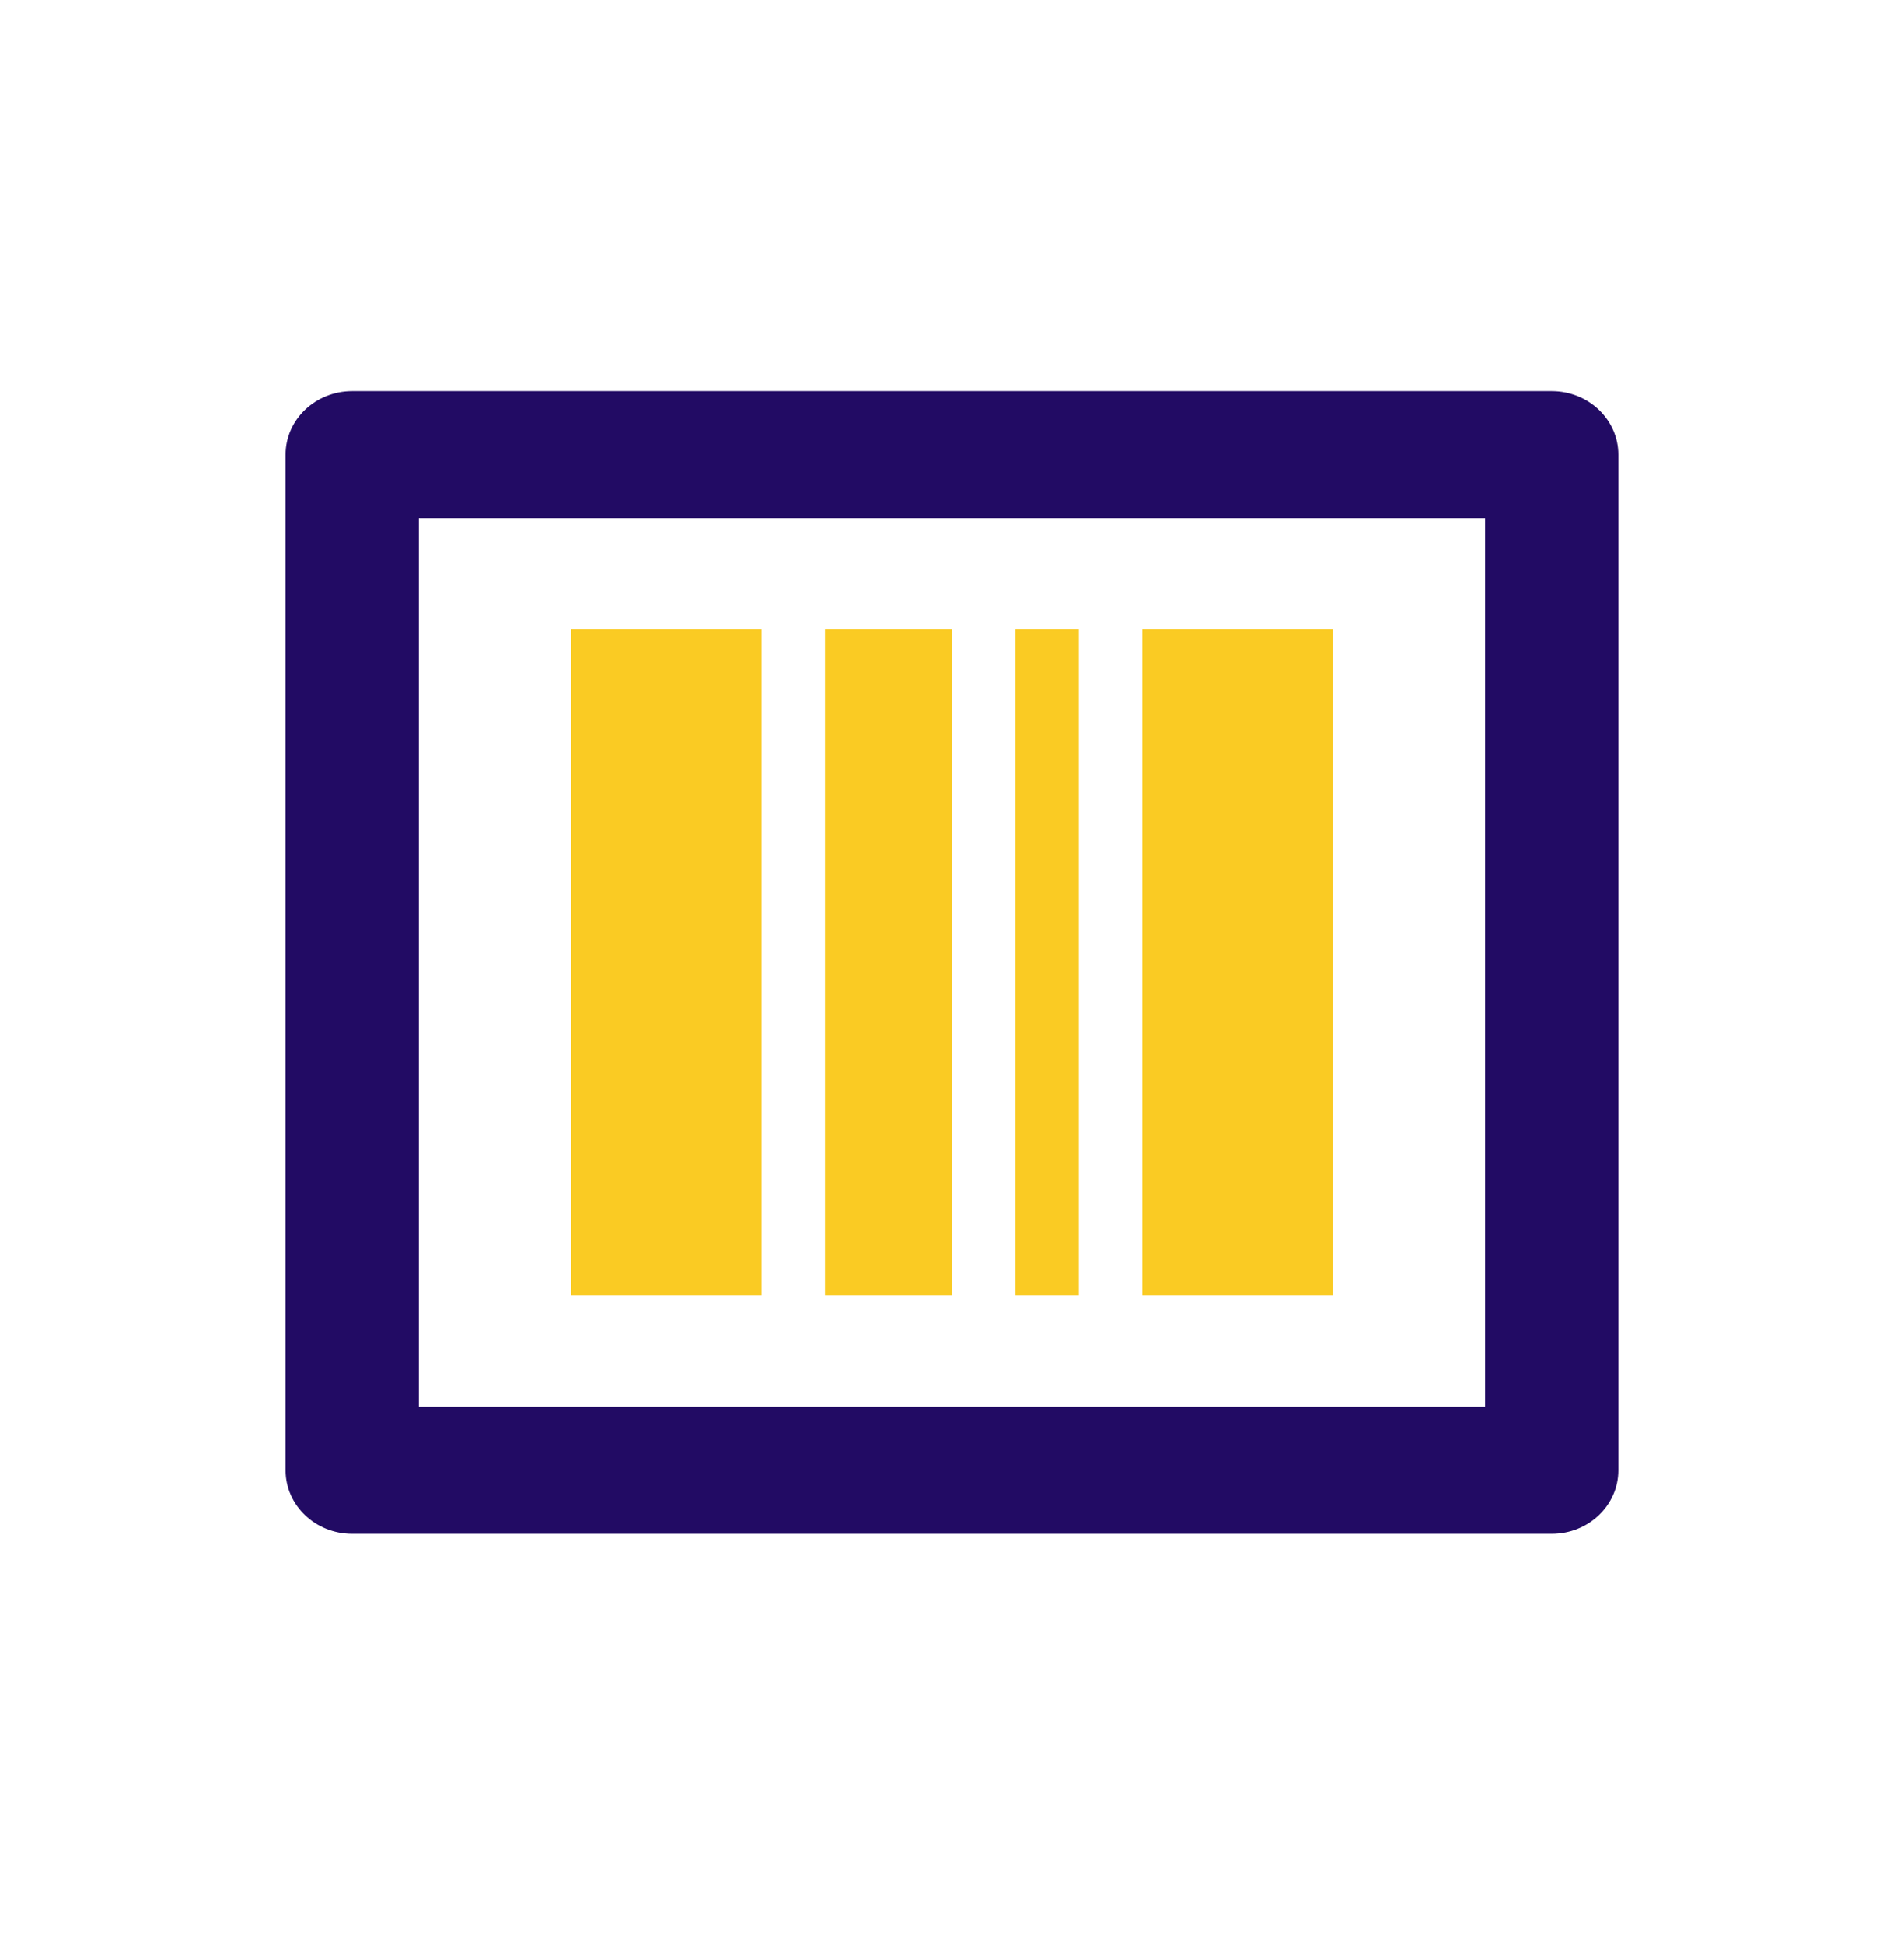 <svg xmlns="http://www.w3.org/2000/svg" width="48" height="49" viewBox="0 0 48 49" fill="none"><path d="M10.559 13.059V35.459H37.439V13.059H10.559ZM8.879 9.859H39.119C40.047 9.859 40.799 10.576 40.799 11.459V37.059C40.799 37.943 40.047 38.659 39.119 38.659H8.879C7.951 38.659 7.199 37.943 7.199 37.059V11.459C7.199 10.576 7.951 9.859 8.879 9.859Z" fill="#220B64"></path><path d="M19.198 15.859H14.398V32.659H19.198V15.859Z" fill="#FACB23"></path><path d="M23.998 15.859H20.798V32.659H23.998V15.859Z" fill="#FACB23"></path><path d="M27.198 15.859H25.598V32.659H27.198V15.859Z" fill="#FACB23"></path><path d="M33.598 15.859H28.798V32.659H33.598V15.859Z" fill="#FACB23"></path></svg>